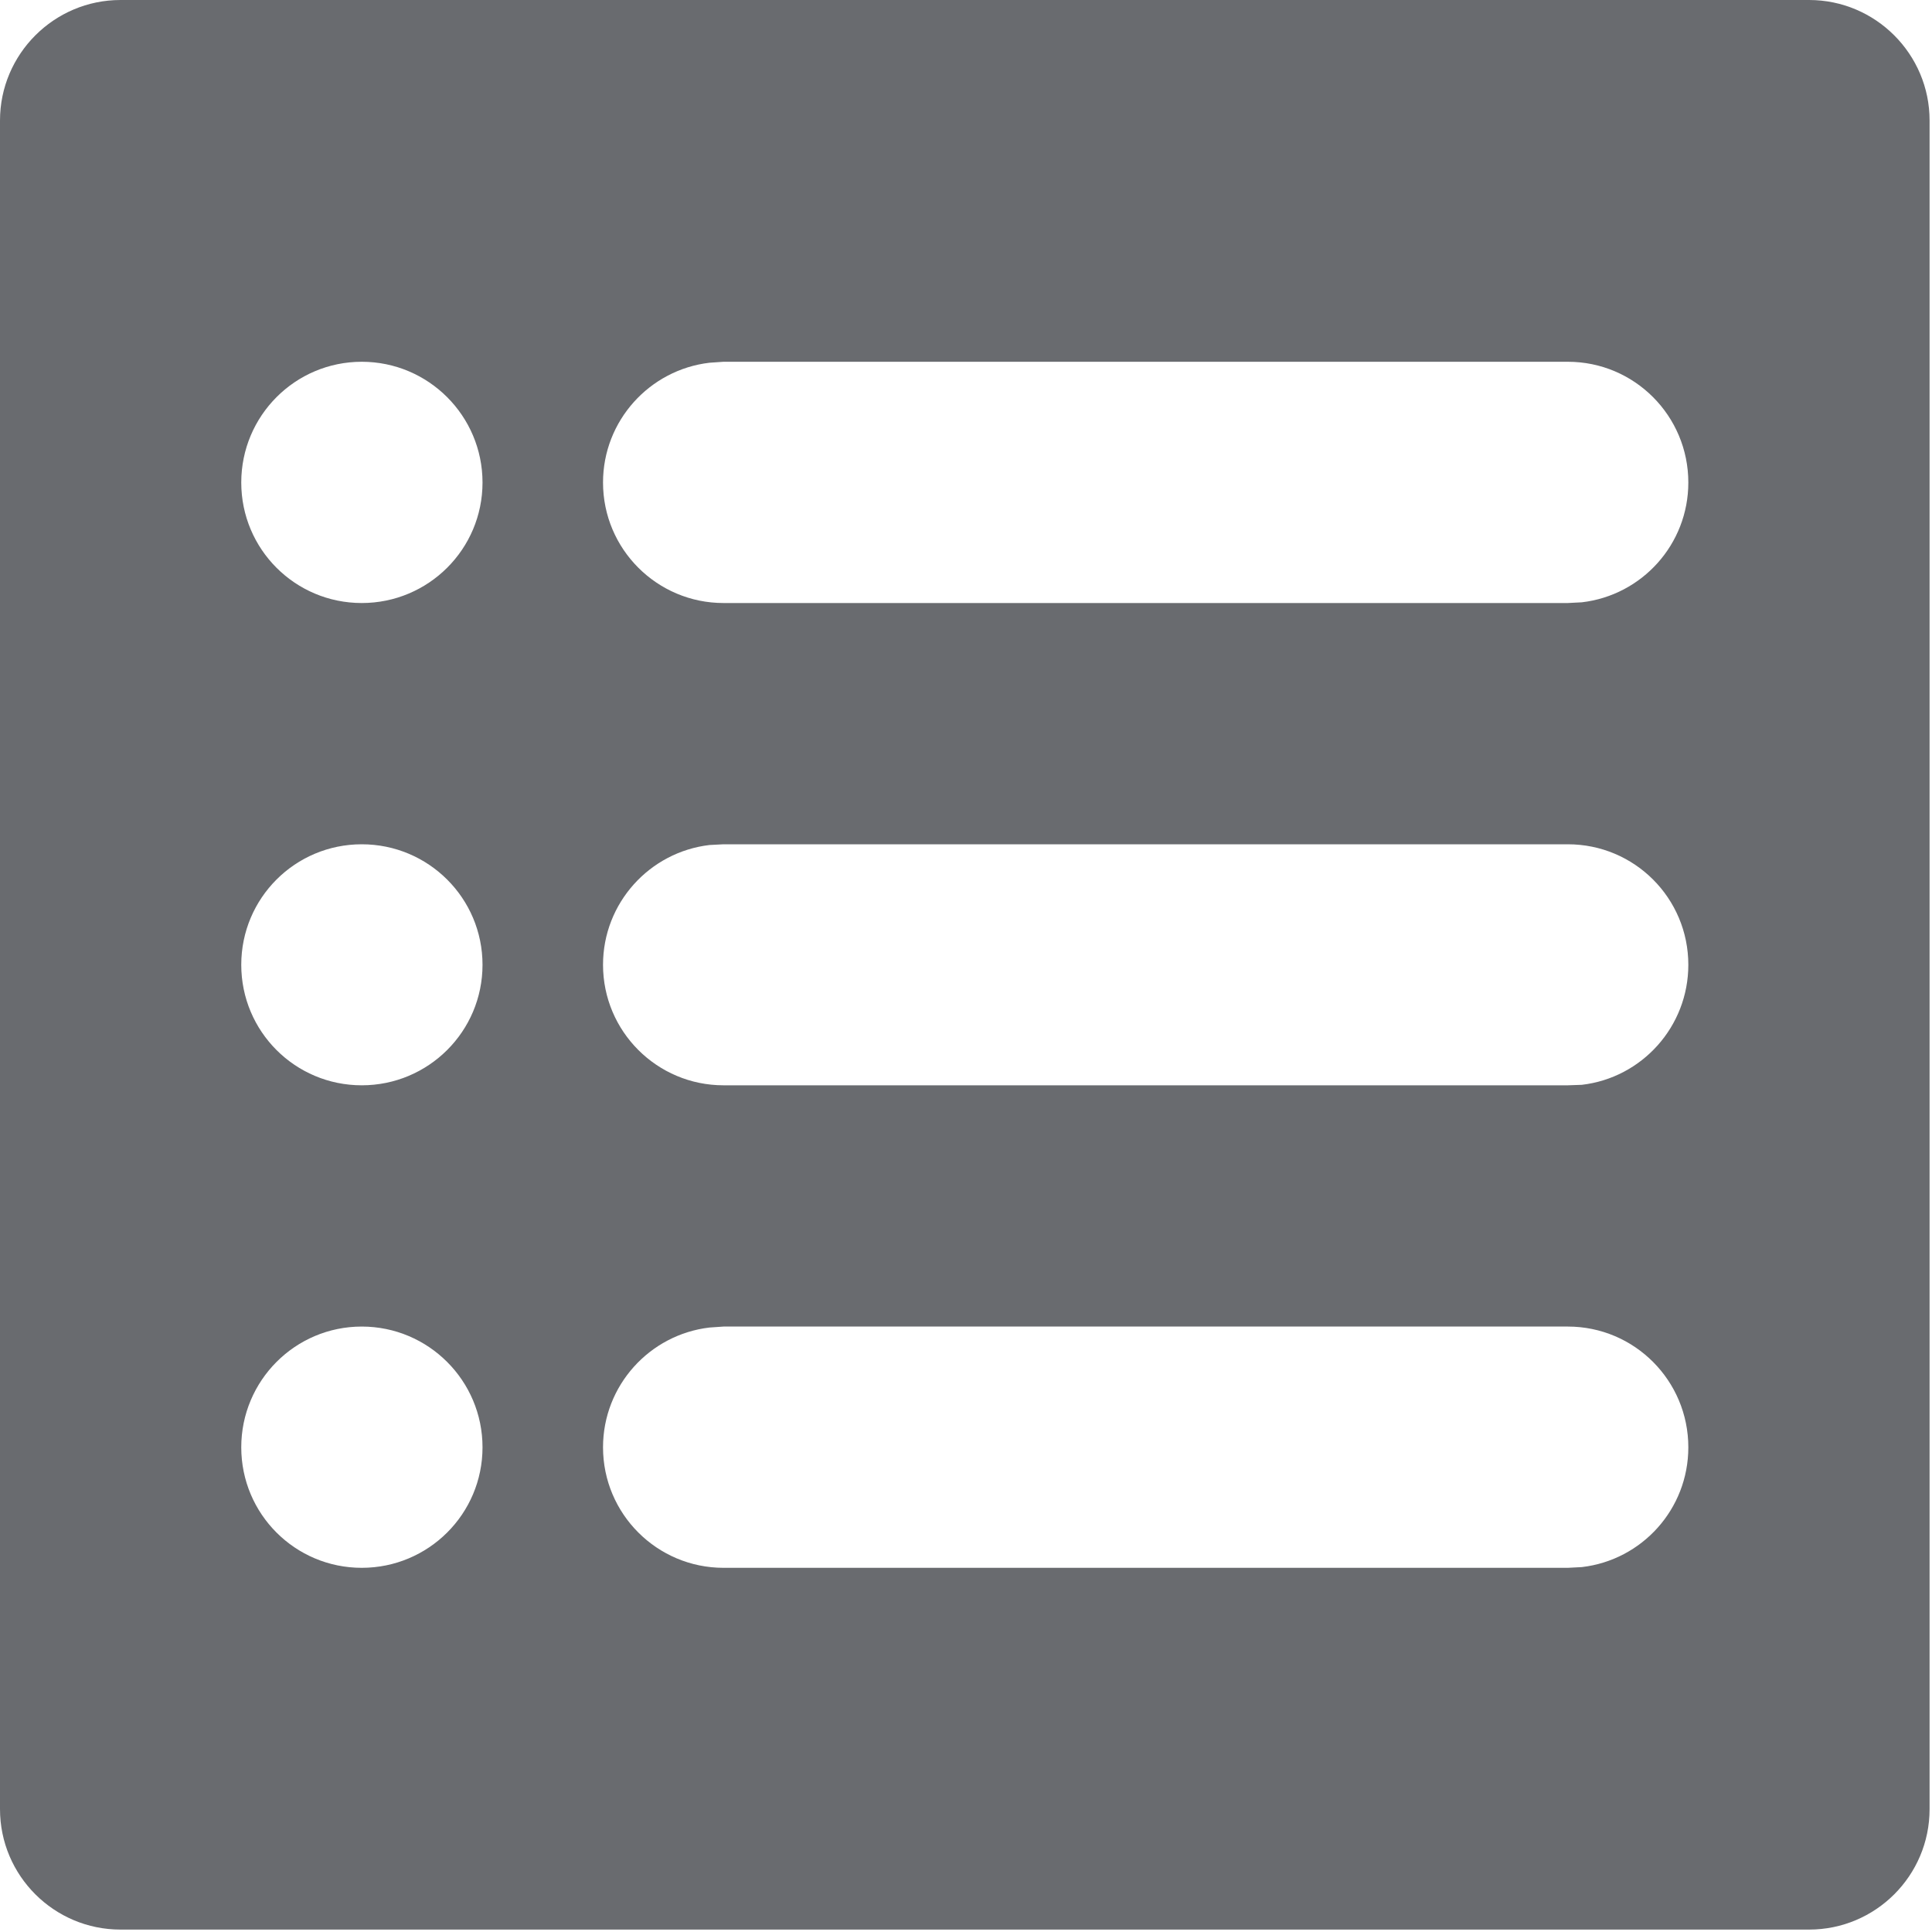 <?xml version="1.0" encoding="utf-8"?>
<svg xmlns="http://www.w3.org/2000/svg" fill="none" height="100%" overflow="visible" preserveAspectRatio="none" style="display: block;" viewBox="0 0 8 8" width="100%">
<path clip-rule="evenodd" d="M7.491 0C7.766 0 7.99 0.224 7.99 0.499V7.491C7.99 7.767 7.766 7.99 7.491 7.99H0.499C0.224 7.99 0 7.767 0 7.491V0.499C0 0.224 0.224 0 0.499 0H7.491ZM6.492 5.493H2.996L2.938 5.497C2.69 5.526 2.497 5.737 2.497 5.993C2.497 6.269 2.721 6.492 2.996 6.492H6.492L6.55 6.489C6.799 6.46 6.991 6.249 6.991 5.993C6.991 5.717 6.768 5.493 6.492 5.493ZM1.498 5.493C1.222 5.493 0.999 5.717 0.999 5.993C0.999 6.269 1.222 6.492 1.498 6.492C1.774 6.492 1.998 6.269 1.998 5.993C1.998 5.717 1.774 5.493 1.498 5.493ZM6.492 3.496H2.996L2.938 3.499C2.69 3.528 2.497 3.739 2.497 3.995C2.497 4.271 2.721 4.494 2.996 4.494H6.492L6.55 4.492C6.799 4.463 6.991 4.251 6.991 3.995C6.991 3.719 6.768 3.496 6.492 3.496ZM1.498 3.496C1.222 3.496 0.999 3.719 0.999 3.995C0.999 4.271 1.222 4.494 1.498 4.494C1.774 4.494 1.998 4.271 1.998 3.995C1.998 3.719 1.774 3.496 1.498 3.496ZM6.492 1.498H2.996L2.938 1.502C2.69 1.531 2.497 1.742 2.497 1.998C2.497 2.274 2.721 2.497 2.996 2.497H6.492L6.55 2.494C6.799 2.465 6.991 2.254 6.991 1.998C6.991 1.722 6.768 1.498 6.492 1.498ZM1.498 1.498C1.222 1.498 0.999 1.722 0.999 1.998C0.999 2.274 1.222 2.497 1.498 2.497C1.774 2.497 1.998 2.274 1.998 1.998C1.998 1.722 1.774 1.498 1.498 1.498Z" fill="#696B6F" fill-rule="evenodd" id="Vector"/>
</svg>